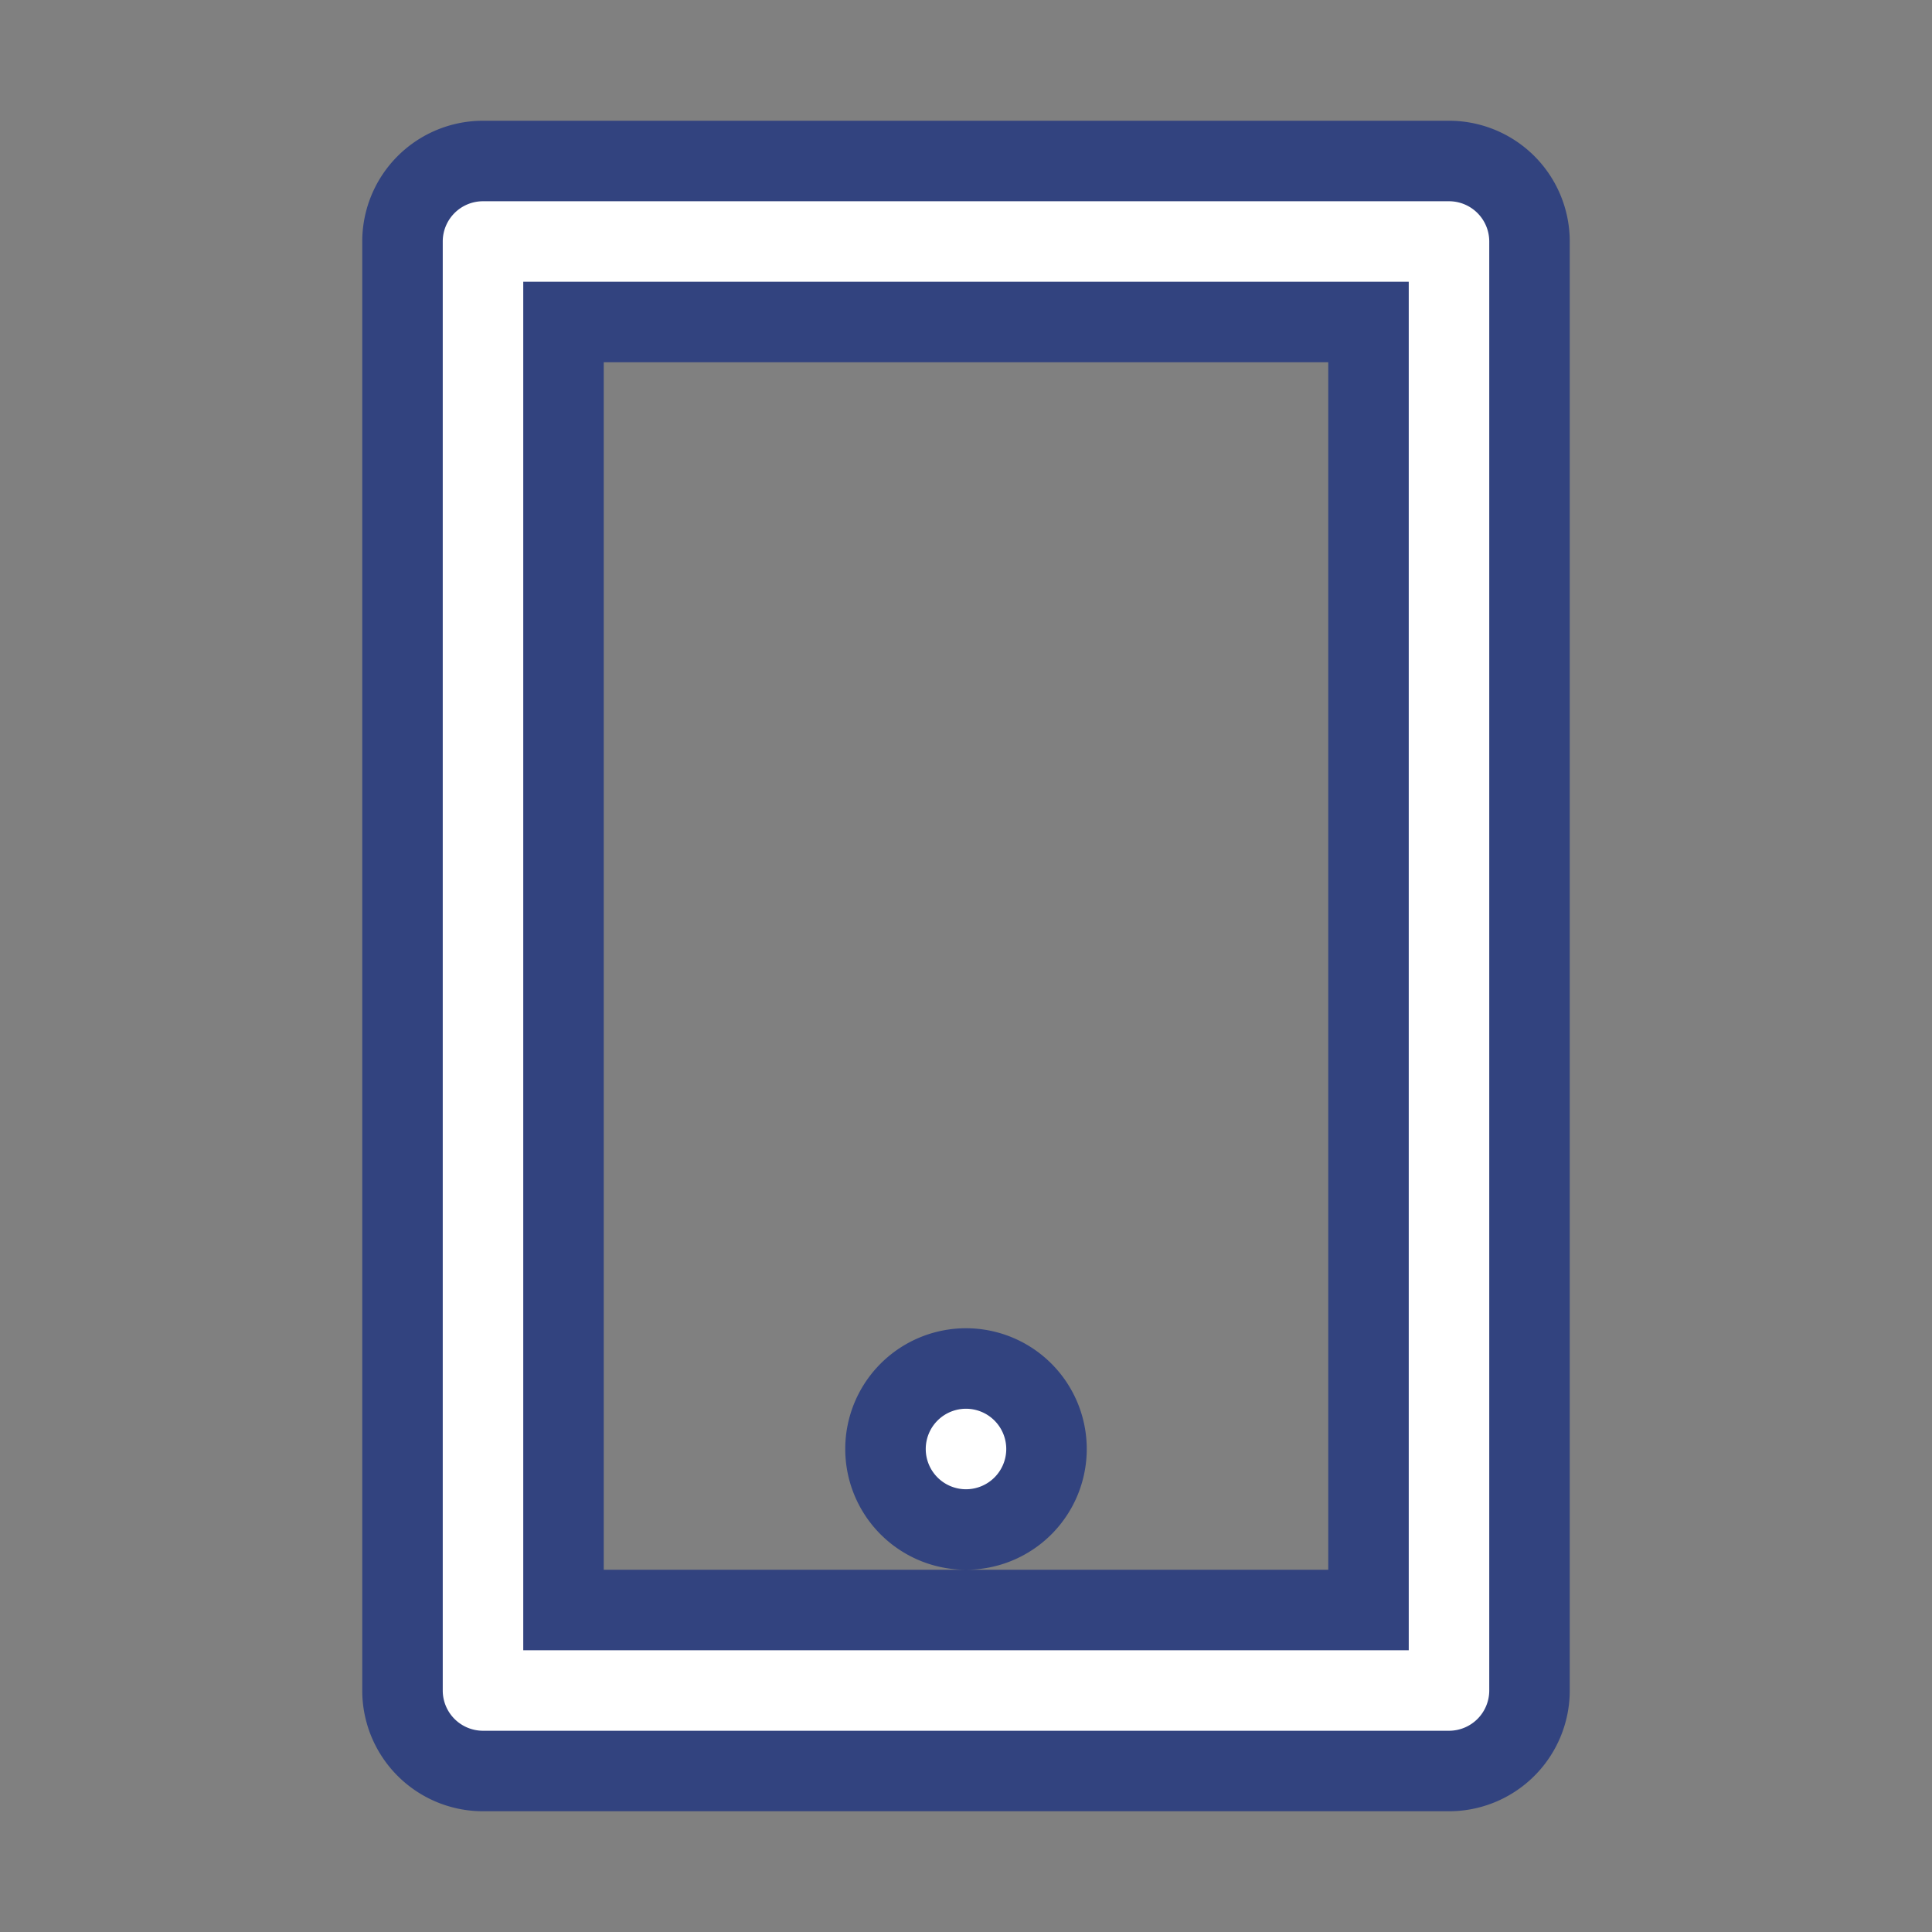 <svg id="Group_88781" data-name="Group 88781" xmlns="http://www.w3.org/2000/svg" width="24" height="24" viewBox="0 0 24 24">
  <rect x="0" y="0" width="24" height="24" fill="#808080" stroke="none"/>
  <path id="Path_100860" data-name="Path 100860" d="M0,0H24V24H0Z" fill="none"/>
  <path id="Path_100861" data-name="Path 100861" d="M7,4V20H17V4ZM6,2H18a1,1,0,0,1,1,1V21a1,1,0,0,1-1,1H6a1,1,0,0,1-1-1V3A1,1,0,0,1,6,2Zm6,15a1,1,0,1,1-1,1A1,1,0,0,1,12,17Z" fill="#fff" stroke="#32437f" stroke-width="1"/>
</svg>
